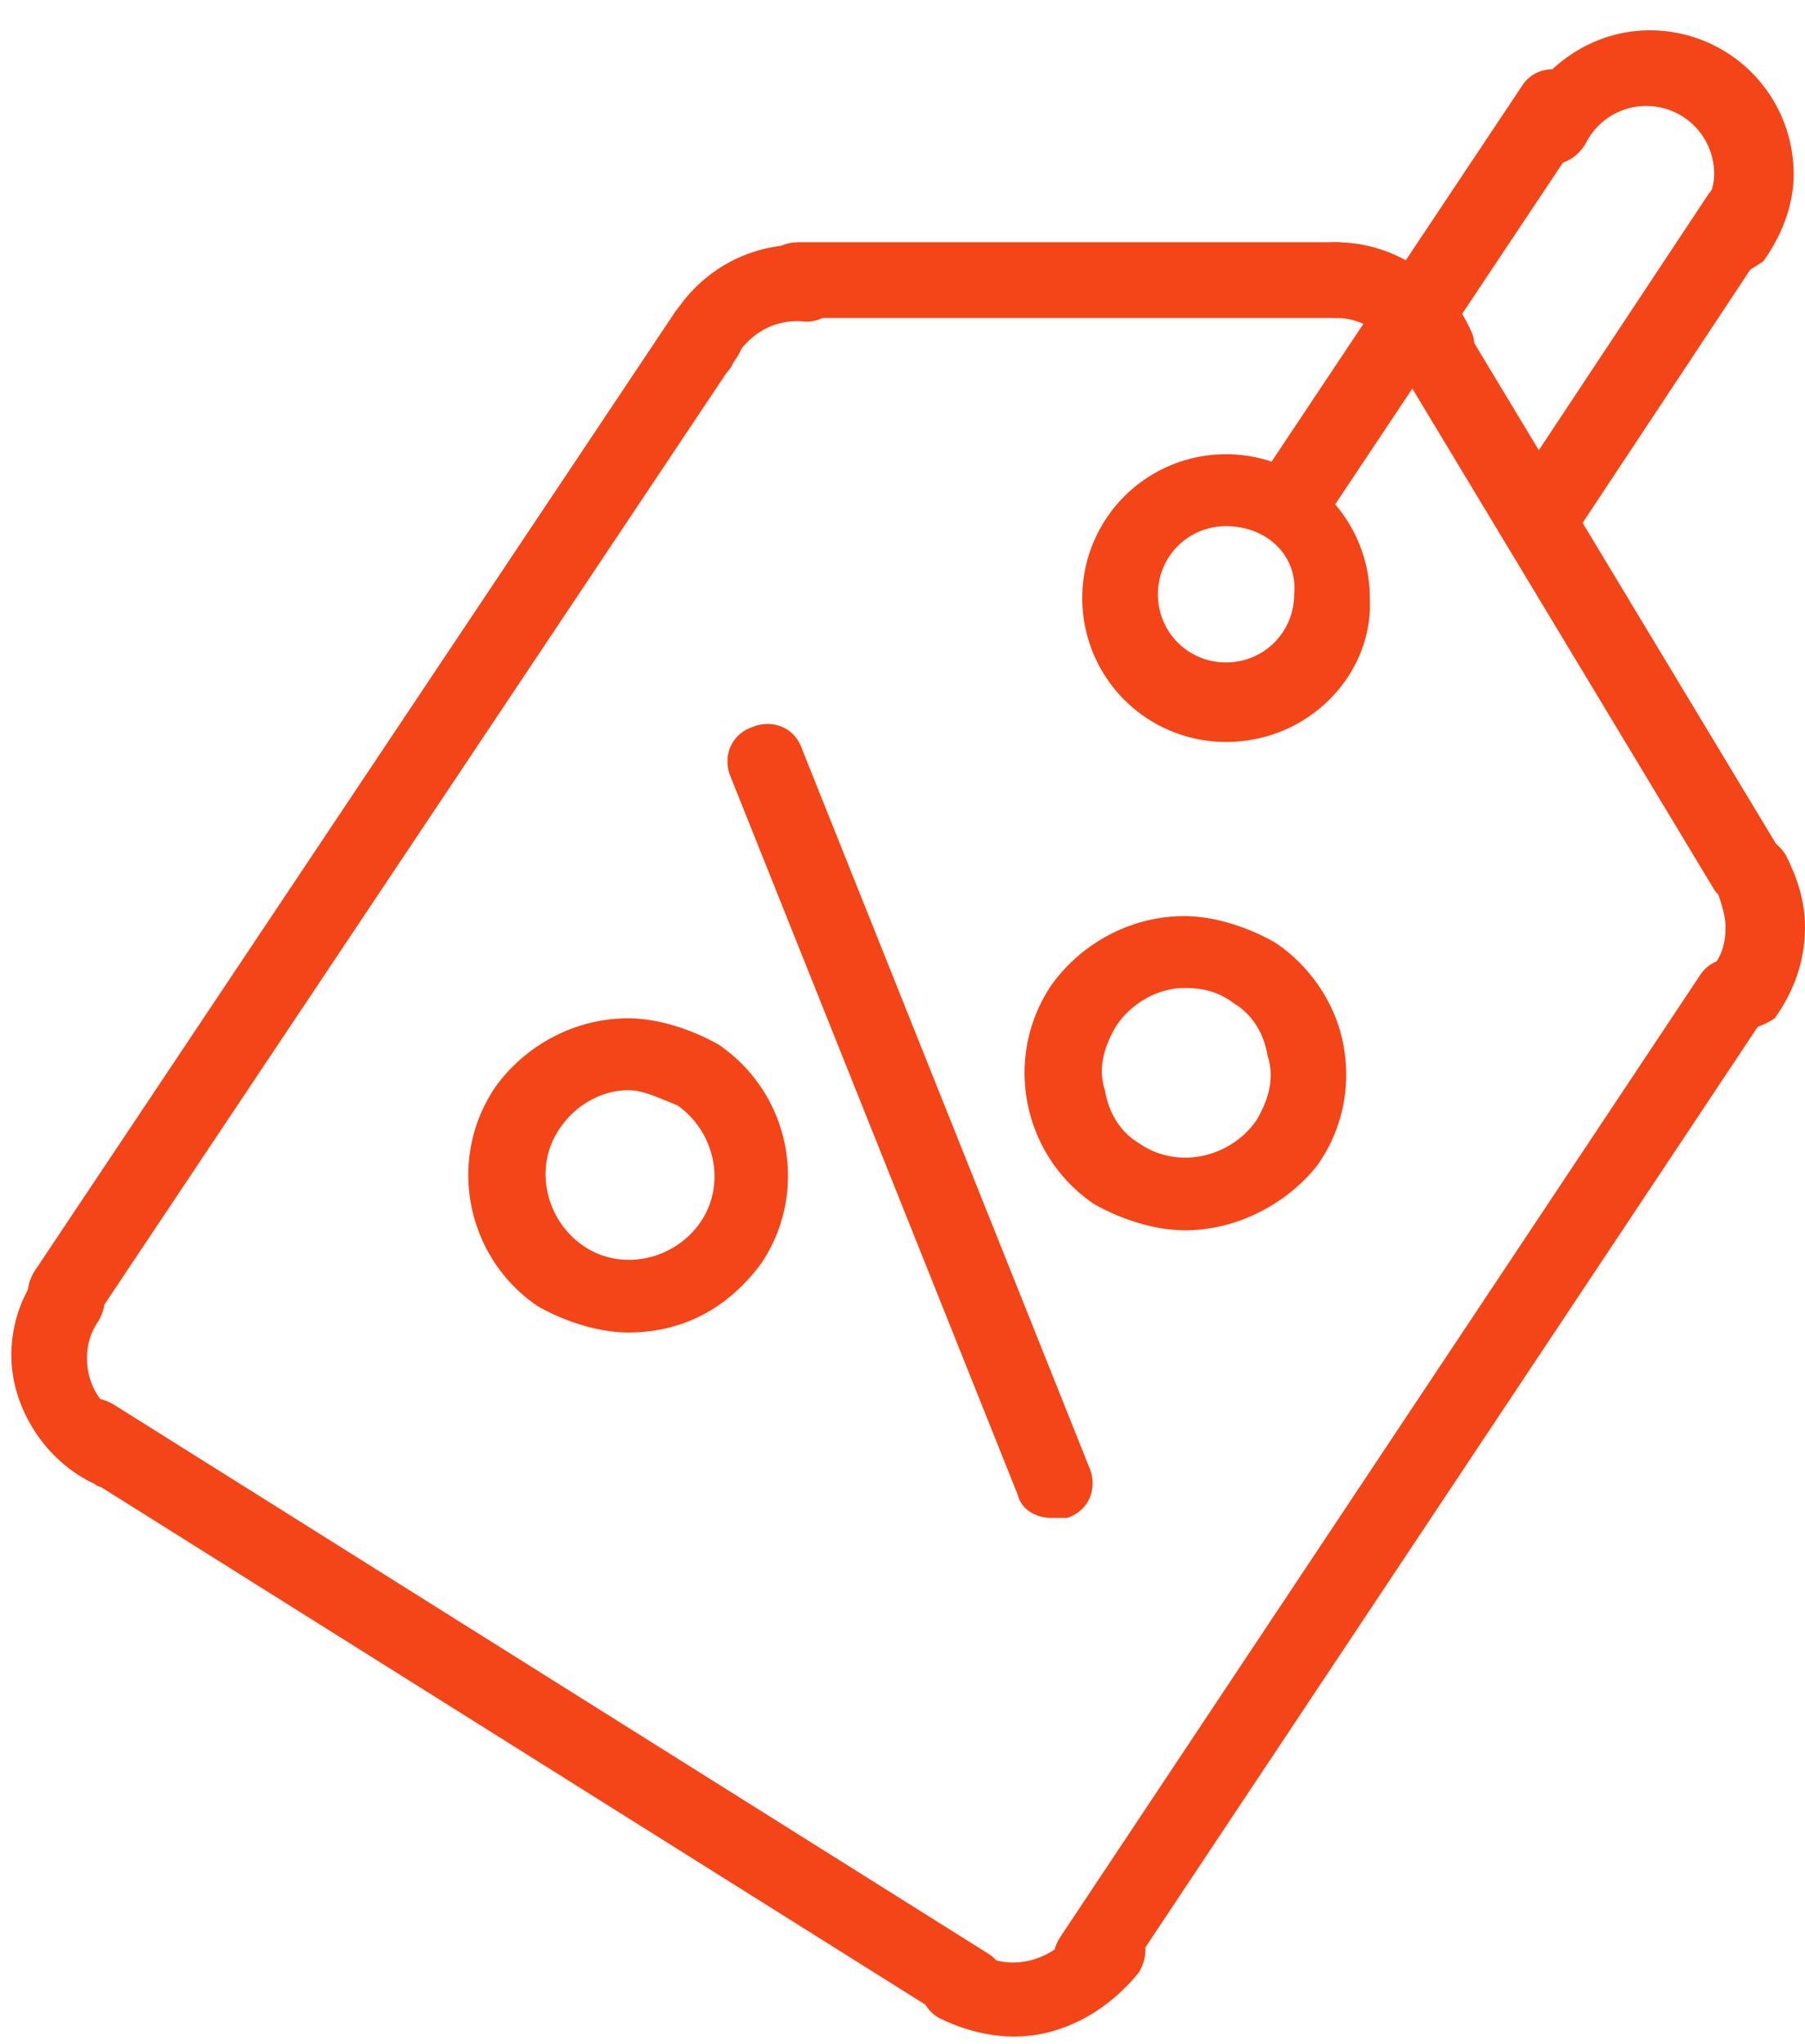 <svg width="53" height="60" viewBox="0 0 53 60" xmlns="http://www.w3.org/2000/svg"><g fill="#F44519" fill-rule="nonzero"><path d="M30.889 44.556c-.445 0-.889-.223-1-.667l-8.445-21.111c-.222-.556 0-1.222.667-1.445.556-.222 1.222 0 1.445.667L32 43.111c.222.556 0 1.222-.667 1.445h-.444zM34.778 36.111c-.89 0-1.89-.333-2.667-.778C30 33.89 29.444 31 30.89 28.89c.889-1.222 2.333-2 3.889-2 .889 0 1.889.333 2.666.778 1 .666 1.778 1.777 2 3a4.599 4.599 0 0 1-.777 3.555c-.89 1.111-2.334 1.89-3.89 1.89zm0-7.111c-.778 0-1.556.444-2 1.111-.334.556-.556 1.222-.334 1.889.112.667.445 1.222 1 1.556 1.112.777 2.667.444 3.445-.667.333-.556.555-1.222.333-1.889-.11-.667-.444-1.222-1-1.556-.444-.333-.889-.444-1.444-.444zM18.444 39.111c-.888 0-1.888-.333-2.666-.778C13.667 36.89 13.11 34 14.556 31.89c.888-1.222 2.333-2 3.888-2 .89 0 1.89.333 2.667.778 2.111 1.444 2.667 4.333 1.222 6.444-1 1.333-2.333 2-3.889 2zm0-7.111c-.777 0-1.555.444-2 1.111-.777 1.111-.444 2.667.667 3.445 1.111.777 2.667.444 3.445-.667.777-1.111.444-2.667-.667-3.445-.556-.222-1-.444-1.445-.444zM29.778 59.778c-.778 0-1.556-.222-2.222-.556-.556-.333-.667-1-.334-1.555.334-.556 1-.667 1.556-.334.889.556 2.11.223 2.778-.666.333-.556 1-.667 1.555-.334.556.334.667 1 .333 1.556-.888 1.111-2.222 1.889-3.666 1.889zM3.222 43.667c-.11 0-.333 0-.444-.111-1.445-.667-2.445-2.223-2.445-3.778 0-.778.223-1.556.667-2.222.333-.556 1-.667 1.556-.334.555.334.666 1 .333 1.556a1.877 1.877 0 0 0-.333 1.11 1.98 1.98 0 0 0 1.11 1.779c.556.222.778.889.556 1.444-.222.333-.666.556-1 .556z"/><path d="M2 39.111c-.222 0-.444-.111-.667-.222-.555-.333-.666-1-.333-1.556l18.778-28.11c.333-.556 1-.667 1.555-.334.556.333.667 1 .334 1.555L2.889 38.556c-.222.333-.556.555-.889.555z"/><path d="M20.556 11.222c-.112 0-.334 0-.445-.11-.555-.223-.778-.89-.555-1.445C20.333 8 22.11 7 23.889 7.222c.555.111 1 .667 1 1.222-.111.556-.667 1-1.222 1-.89-.11-1.667.334-2.111 1.112-.112.444-.556.666-1 .666zM42.111 11.333c-.444 0-.889-.222-1-.666-.333-.778-1-1.334-1.889-1.334-.666 0-1.11-.444-1.11-1.11 0-.667.444-1.112 1.11-1.112 1.778 0 3.334 1.111 4 2.667.222.555-.11 1.222-.666 1.444-.112.111-.223.111-.445.111zM36 21.778a4.22 4.22 0 0 1-4.222-4.222A4.22 4.22 0 0 1 36 13.333a4.22 4.22 0 0 1 4.222 4.223c.111 2.222-1.778 4.222-4.222 4.222zm0-6.334c-1.111 0-2 .89-2 2 0 1.112.889 2 2 2s2-.888 2-2c.111-1.11-.778-2-2-2zM32.111 58.667c-.222 0-.444-.111-.667-.223-.555-.333-.666-1-.333-1.555L49.89 28.667c.333-.556 1-.667 1.555-.334.556.334.667 1 .334 1.556L33 58.11c-.111.445-.556.556-.889.556z"/><path d="M51.111 30.222c-.222 0-.444-.11-.667-.222-.444-.333-.555-1.111-.222-1.556.334-.333.445-.777.445-1.222 0-.333-.111-.666-.223-1-.333-.555-.11-1.222.445-1.555.555-.334 1.222-.111 1.555.444.334.667.556 1.333.556 2.111 0 1-.333 1.89-.889 2.667-.333.222-.667.333-1 .333zM28.333 59.444c-.222 0-.444 0-.555-.222L2.11 43.112c-.555-.334-.667-1-.333-1.556.333-.556 1-.667 1.555-.334L29 57.333c.556.334.667 1 .333 1.556-.222.333-.666.555-1 .555zM39.222 9.333H23.444c-.666 0-1.11-.444-1.11-1.11 0-.667.444-1.112 1.11-1.112h15.778c.667 0 1.111.445 1.111 1.111 0 .667-.555 1.111-1.11 1.111z"/><path d="M51.333 26.667c-.333 0-.777-.223-1-.556L40.556 9.89c-.334-.556-.112-1.222.333-1.556.555-.333 1.222-.11 1.555.334l9.778 16.222c.334.555.111 1.222-.333 1.555-.111.223-.333.223-.556.223z"/><path d="M37.889 16c-.222 0-.445-.111-.667-.222-.555-.334-.666-1-.333-1.556l7.778-11.666c.333-.556 1-.667 1.555-.334.556.334.667 1 .334 1.556l-7.778 11.666c-.111.445-.556.556-.89.556z"/><path d="M50.778 8.111c-.222 0-.445-.111-.667-.222-.444-.333-.555-1.111-.222-1.556.222-.333.444-.777.444-1.222 0-1.111-.889-2-2-2a1.98 1.98 0 0 0-1.777 1.111c-.334.556-1 .778-1.445.445-.555-.334-.778-1-.444-1.445C45.444 1.778 46.889.89 48.444.89a4.22 4.22 0 0 1 4.223 4.222c0 .889-.334 1.778-.89 2.556-.333.222-.666.444-1 .444z"/><path d="M45.222 16.444c-.222 0-.444-.11-.666-.222-.556-.333-.667-1-.334-1.555l5.89-8.89c.332-.555 1-.666 1.555-.333.555.334.666 1 .333 1.556l-5.889 8.889c-.222.333-.555.555-.889.555z"/></g></svg>